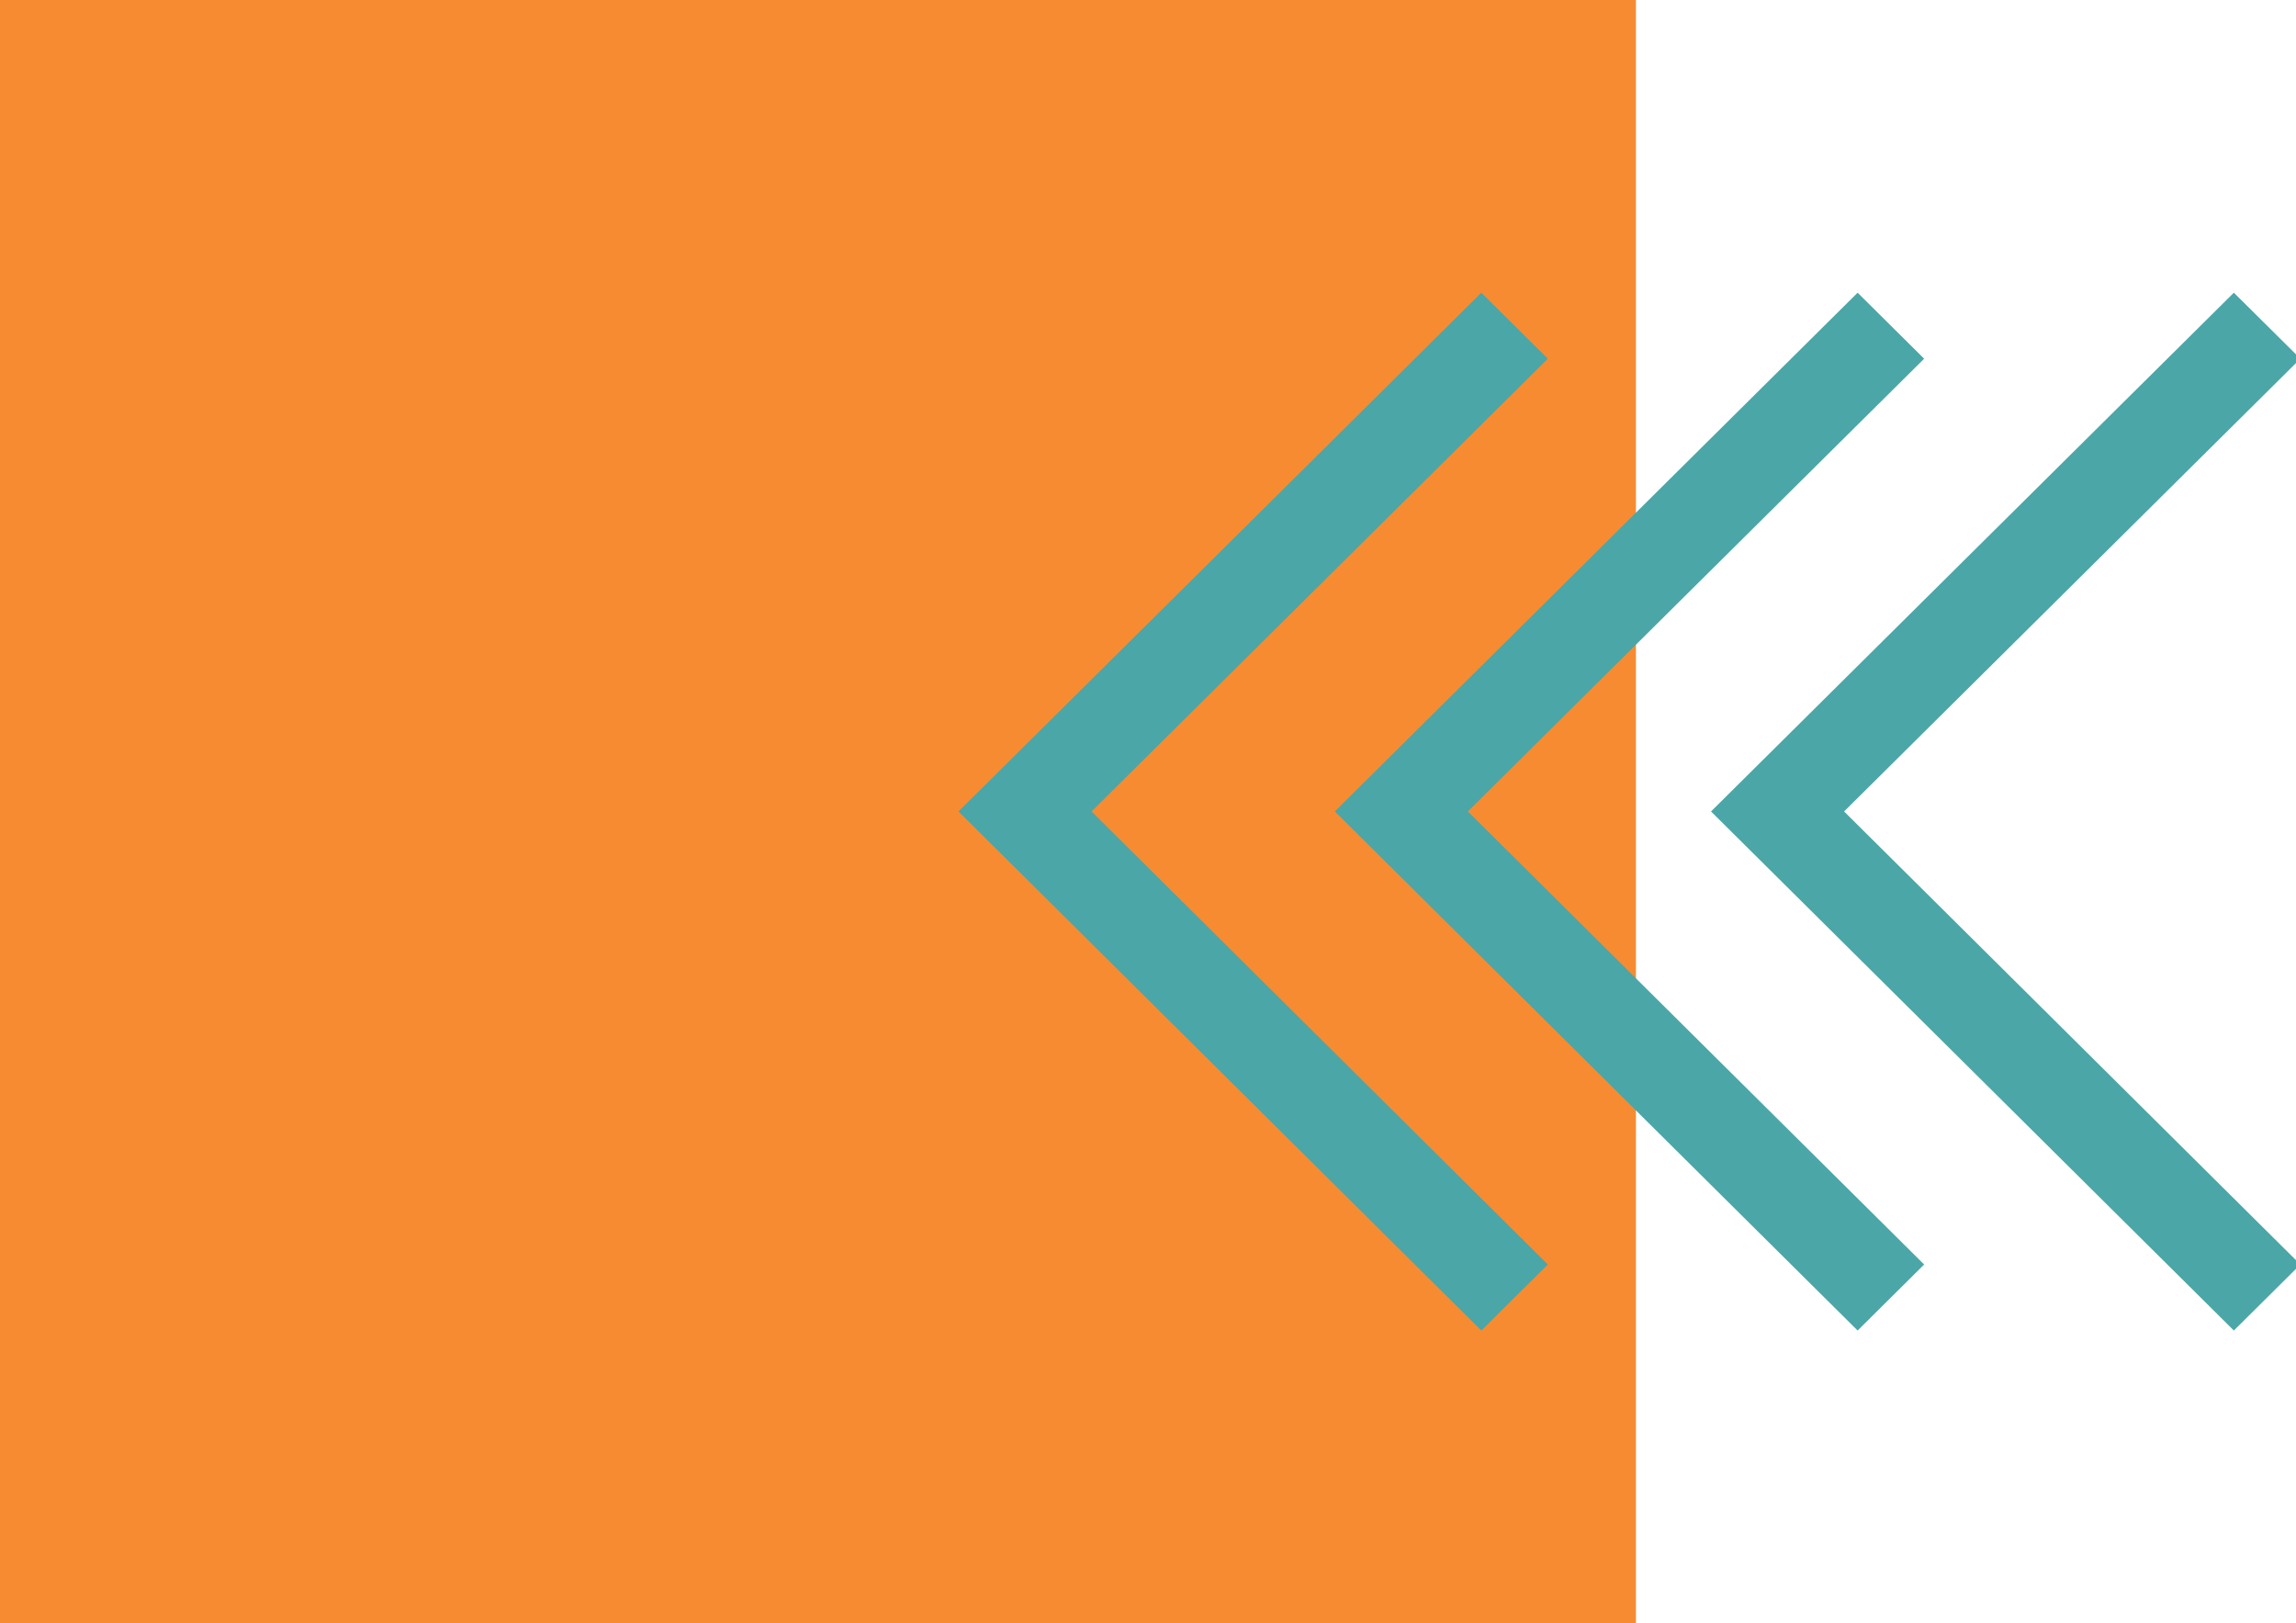 <svg xmlns="http://www.w3.org/2000/svg" width="116" height="82" viewBox="0 0 116 82" fill="none"><g clip-path="url(#clip0_279_213)"><path d="M82.652 0H0V82H82.652V0Z" fill="#F78B32"></path><path d="M74.84 67.214L48.426 40.992L74.84 14.786L78.201 18.121L55.148 40.992L78.201 63.879L74.84 67.214Z" fill="#4BA6A7"></path><path d="M93.852 67.214L67.438 40.992L93.852 14.786L97.213 18.121L74.16 40.992L97.213 63.879L93.852 67.214Z" fill="#4BA6A7"></path><path d="M112.86 67.214L86.445 40.992L112.86 14.786L116.221 18.121L93.168 40.992L116.221 63.879L112.86 67.214Z" fill="#4BA6A7"></path></g><defs><clipPath id="clip0_279_213"><rect width="116" height="82" fill="white"></rect></clipPath></defs></svg>